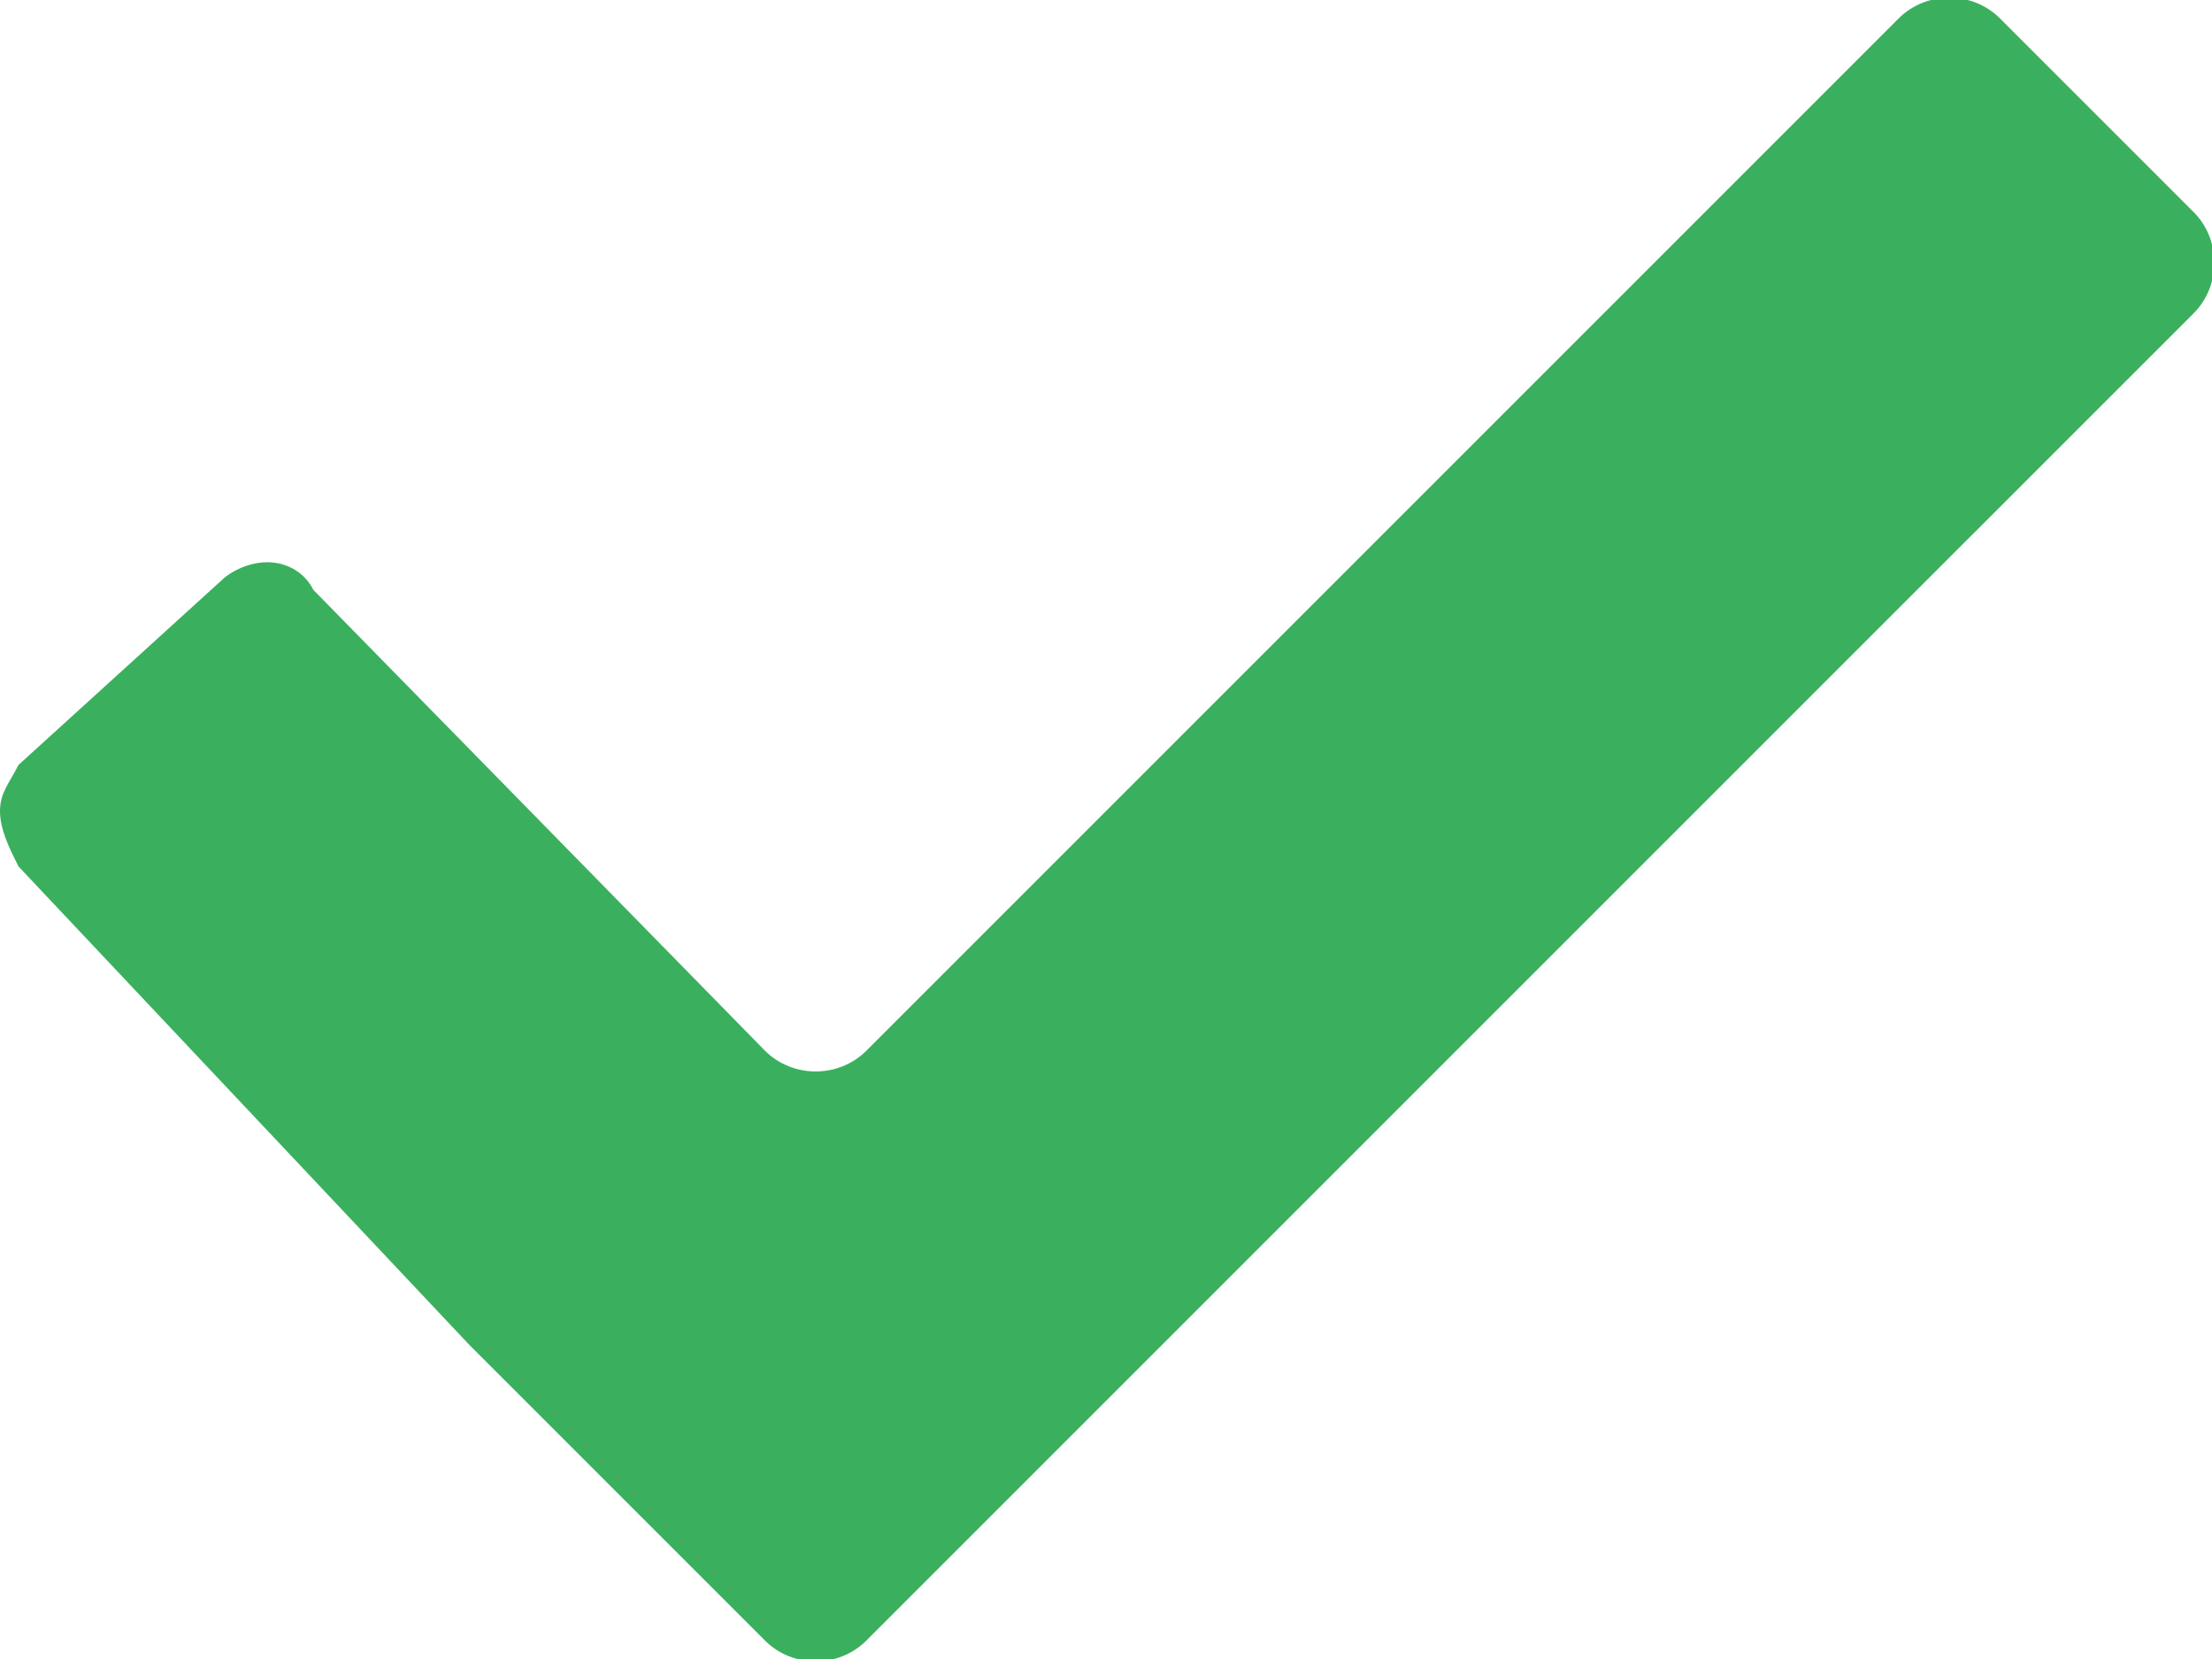 <?xml version="1.0" encoding="utf-8"?>
<!-- Generator: Adobe Illustrator 19.2.1, SVG Export Plug-In . SVG Version: 6.00 Build 0)  -->
<svg version="1.1" id="Layer_1" xmlns="http://www.w3.org/2000/svg" xmlns:xlink="http://www.w3.org/1999/xlink" x="0px" y="0px"
	 viewBox="0 0 24 18" style="enable-background:new 0 0 24 18;" xml:space="preserve">
<style type="text/css">
	.st0{fill:#3AB05E;}
</style>
<path class="st0" d="M21.7,0.2c-0.3-0.3-0.8-0.3-1.1,0L9.4,11.4c-0.3,0.3-0.8,0.3-1.1,0l-4.9-5C3.3,6.2,3.1,6.1,2.9,6.1
	c-0.2,0-0.4,0.1-0.5,0.2l-2.2,2C0.1,8.5,0,8.6,0,8.8s0.1,0.4,0.2,0.6l4.9,5.2c0.3,0.3,0.8,0.8,1.1,1.1l2.1,2.1
	c0.3,0.3,0.8,0.3,1.1,0L23.8,3.4c0.3-0.3,0.3-0.8,0-1.1L21.7,0.2z"/>
</svg>
